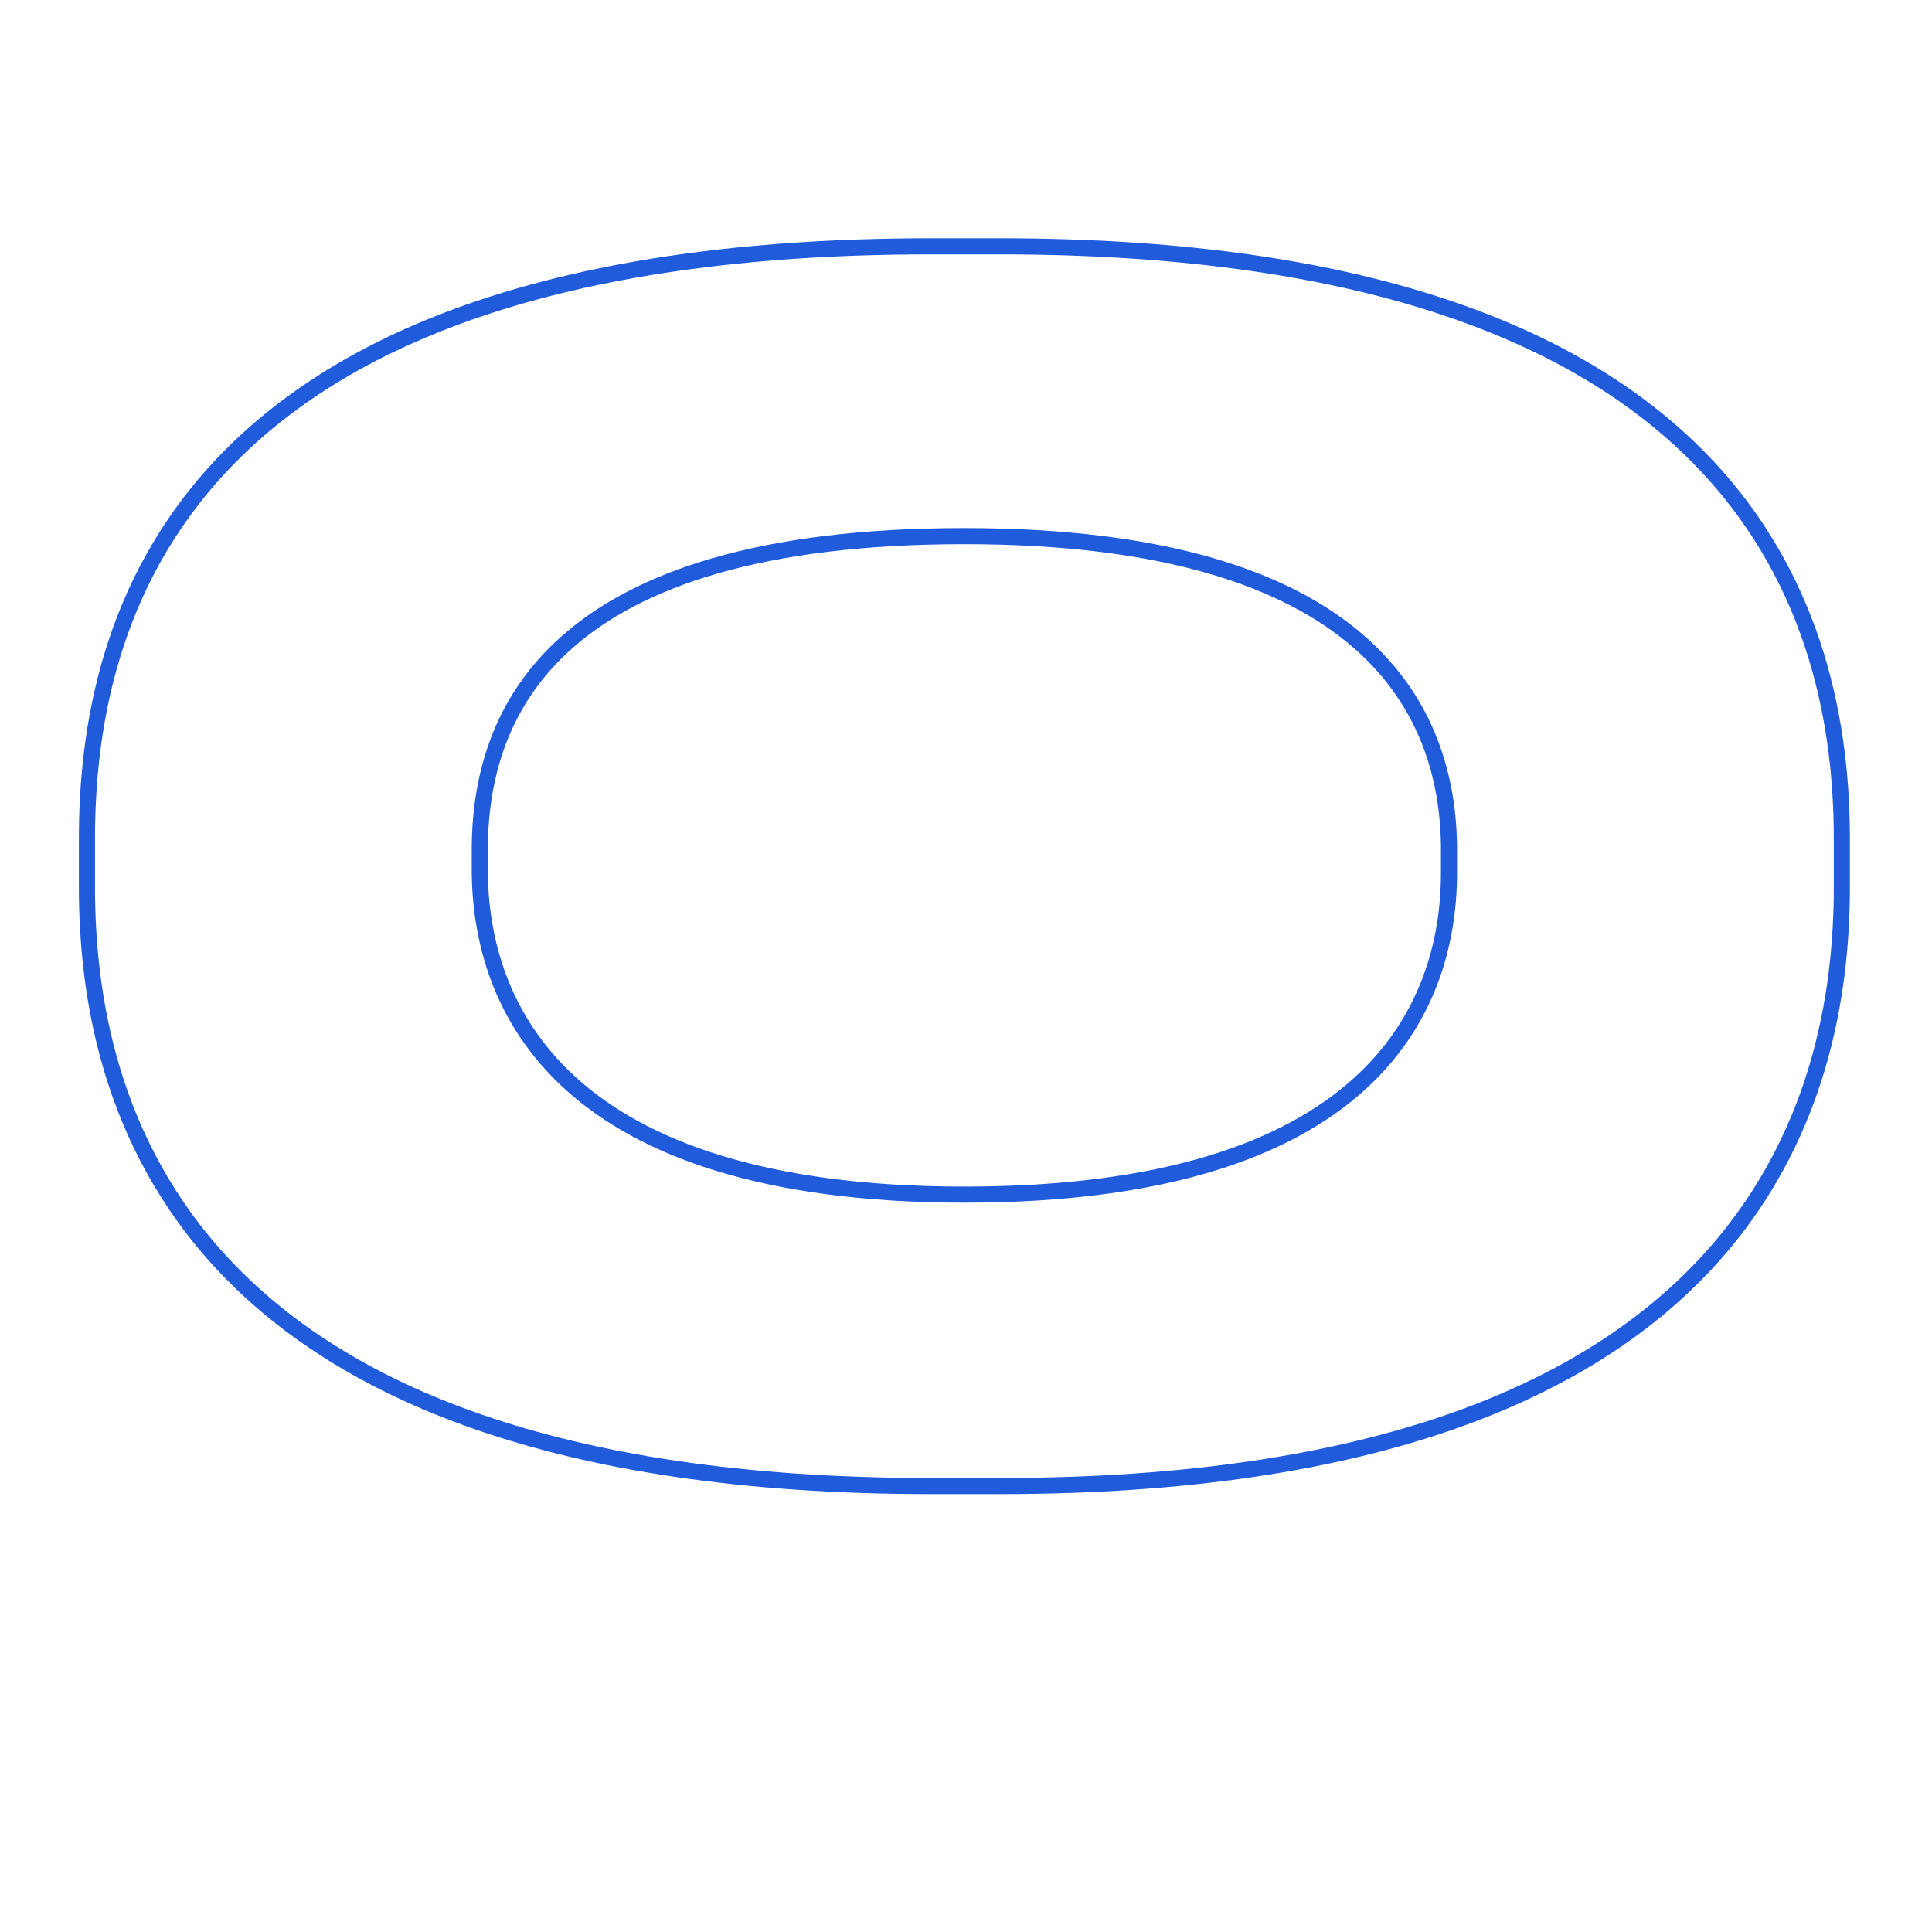 <?xml version="1.0" encoding="UTF-8"?> <svg xmlns="http://www.w3.org/2000/svg" width="120" height="120" viewBox="0 0 120 120" fill="none"> <path d="M57.8 14.8C34.175 14.8 20.918 20.694 13.576 28.367C6.236 36.038 4.9 45.391 4.9 52.1H5.9C5.9 45.509 7.214 36.462 14.299 29.058C21.382 21.656 34.325 15.8 57.8 15.8V14.8ZM4.9 52.1V55.1H5.9V52.1H4.9ZM4.9 55.1C4.9 61.709 6.236 71.16 13.573 78.955C20.914 86.754 34.171 92.8 57.8 92.8V91.8C34.329 91.8 21.386 85.796 14.302 78.27C7.214 70.74 5.9 61.591 5.9 55.1H4.9ZM57.8 92.8H62.1V91.8H57.8V92.8ZM62.1 92.8C85.63 92.8 98.861 86.754 106.202 78.955C113.538 71.161 114.9 61.711 114.9 55.1H113.9C113.9 61.589 112.562 70.739 105.473 78.27C98.389 85.796 85.47 91.8 62.1 91.8V92.8ZM114.9 55.1V52.1H113.9V55.1H114.9ZM114.9 52.1C114.9 45.389 113.513 36.036 106.161 28.366C98.807 20.695 85.576 14.8 62.1 14.8V15.8C85.424 15.8 98.343 21.655 105.439 29.058C112.537 36.464 113.9 45.511 113.9 52.1H114.9ZM62.1 14.8H57.8V15.8H62.1V14.8ZM89.5 52.8V54.2H90.5V52.8H89.5ZM89.5 54.2C89.5 58.402 88.257 63.248 83.992 67.052C79.718 70.864 72.333 73.7 59.9 73.7V74.7C72.467 74.7 80.132 71.836 84.658 67.798C89.193 63.752 90.5 58.598 90.5 54.2H89.5ZM59.9 73.7C47.419 73.7 40.035 70.791 35.774 66.918C31.519 63.051 30.3 58.154 30.3 54H29.3C29.3 58.346 30.581 63.549 35.101 67.657C39.615 71.759 47.281 74.7 59.9 74.7V73.7ZM30.3 54V52.8H29.3V54H30.3ZM30.3 52.8C30.3 48.589 31.423 43.875 35.617 40.201C39.825 36.514 47.209 33.8 59.9 33.8V32.8C47.091 32.8 39.425 35.536 34.958 39.449C30.477 43.375 29.3 48.411 29.3 52.8H30.3ZM59.9 33.8C72.389 33.8 79.775 36.513 84.035 40.203C88.282 43.881 89.5 48.598 89.5 52.8H90.5C90.5 48.402 89.218 43.369 84.69 39.447C80.175 35.537 72.511 32.8 59.9 32.8V33.8Z" fill="#205BDC"></path> </svg> 